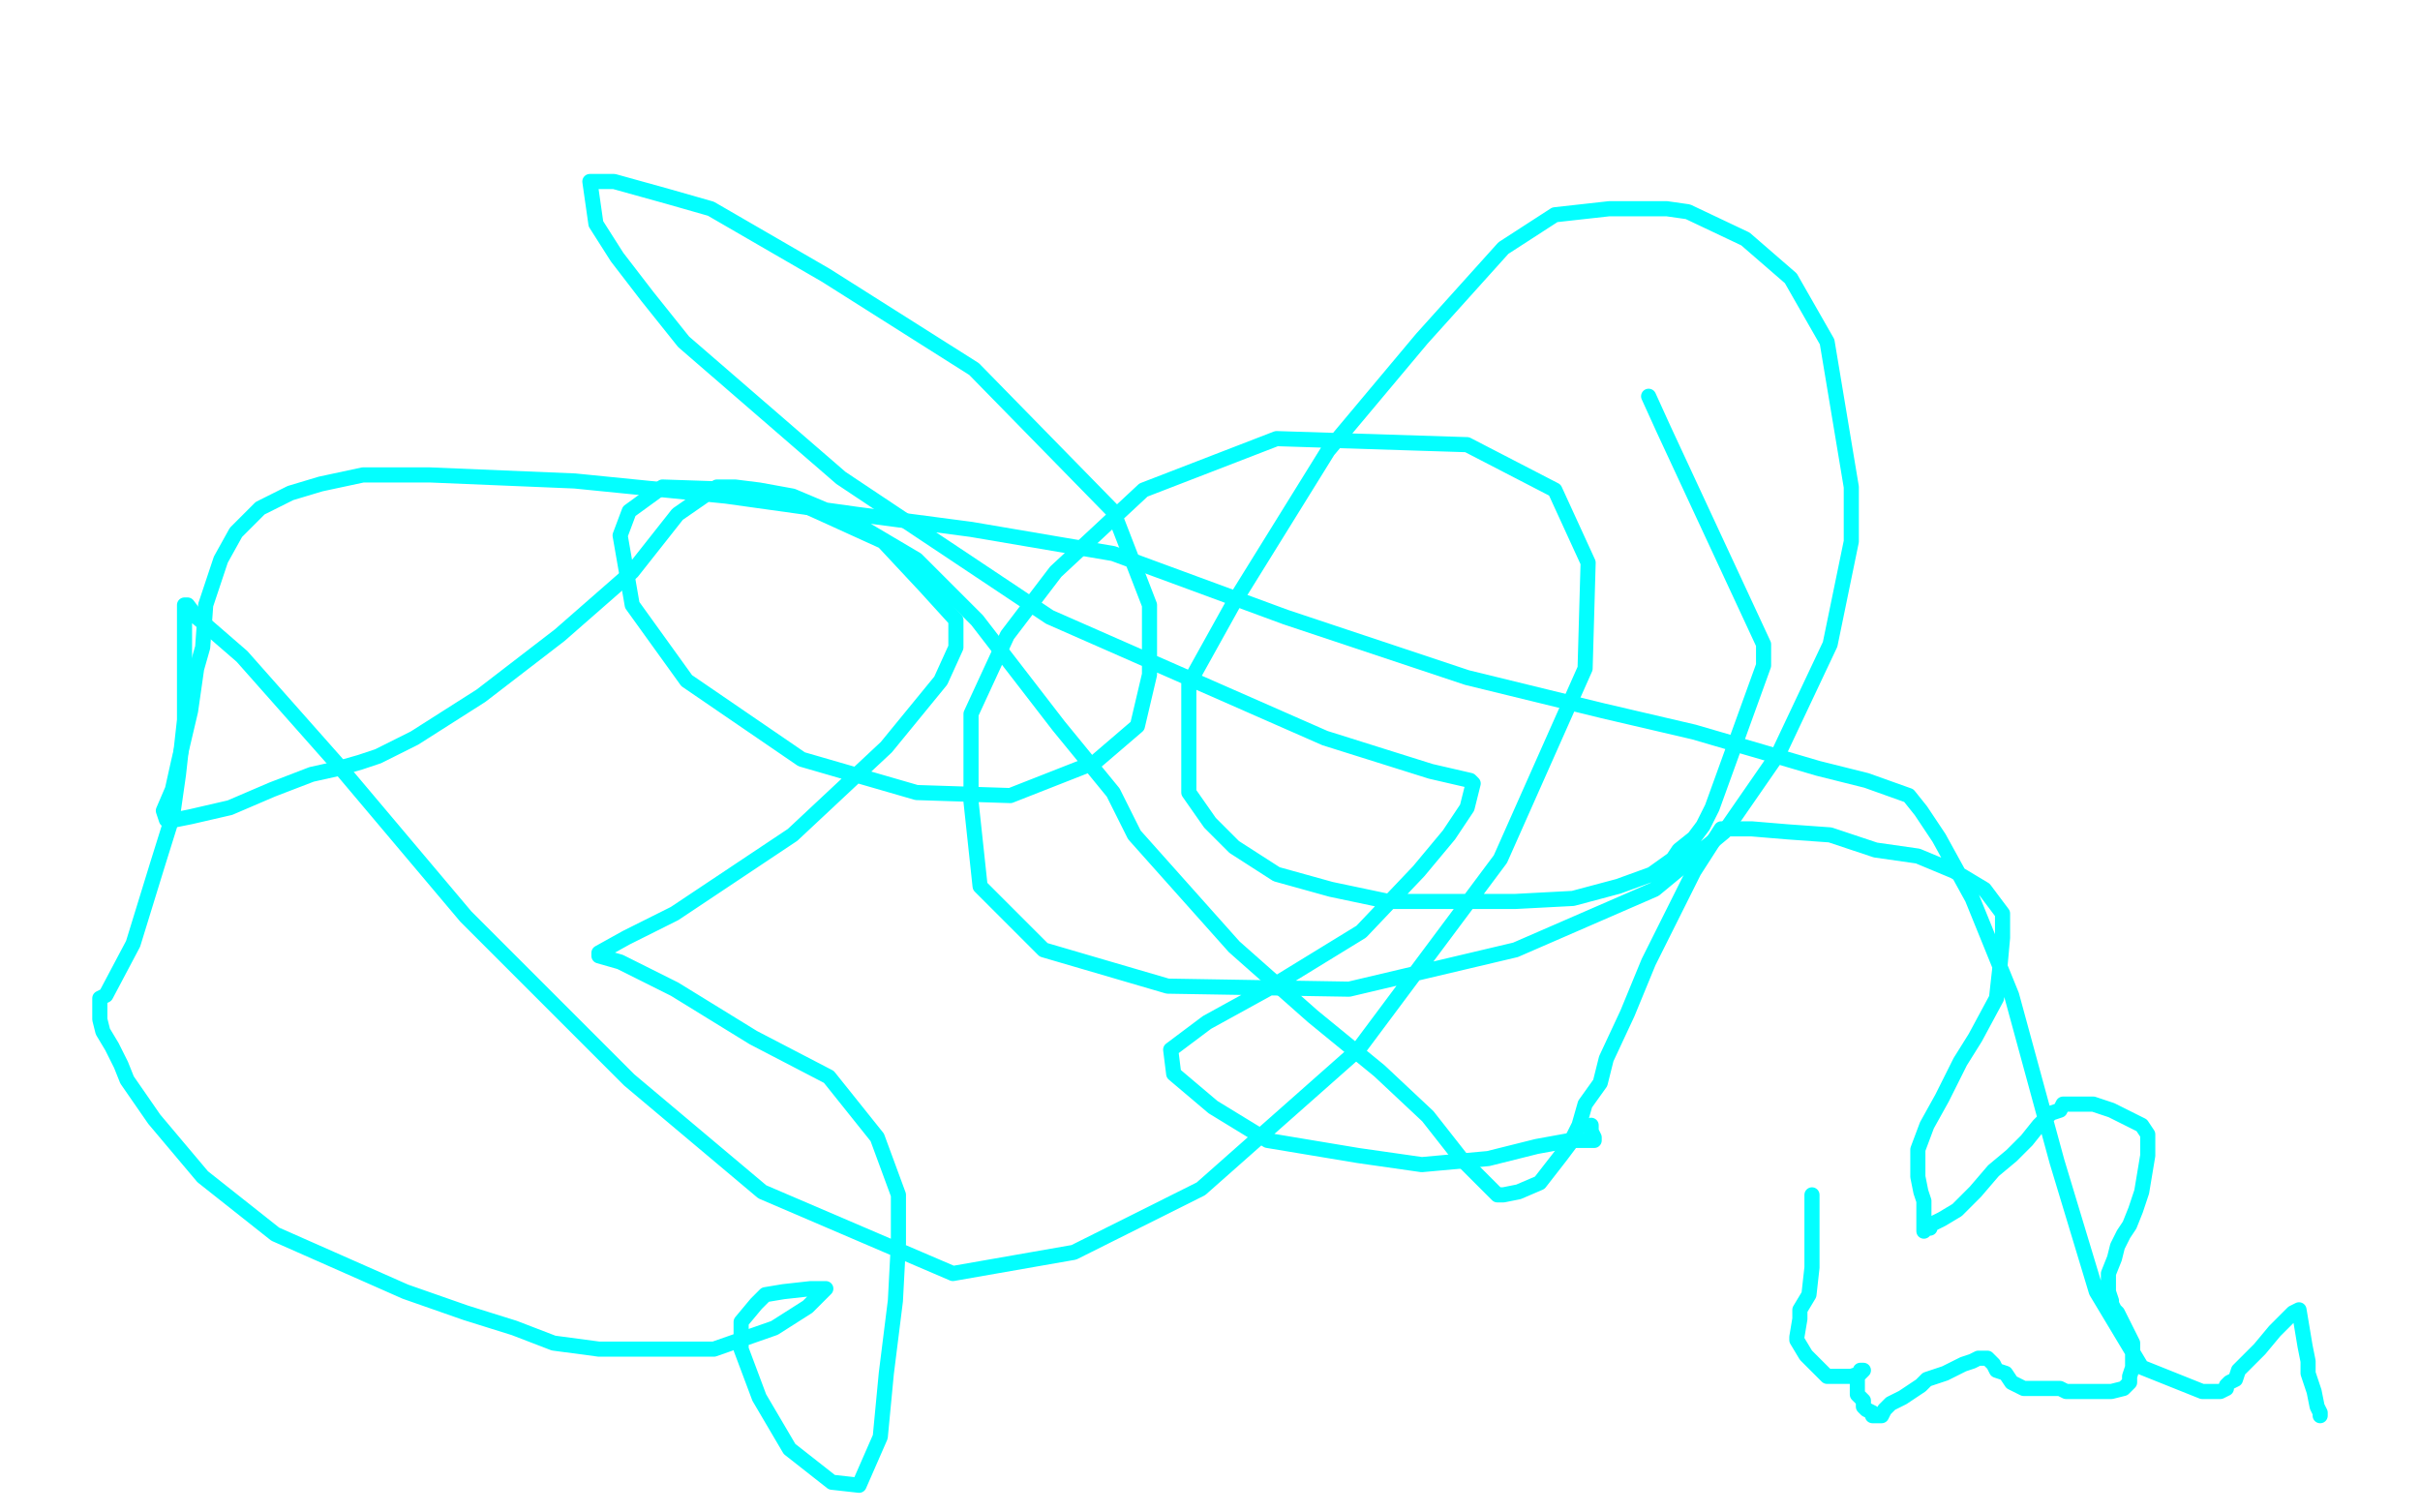 <?xml version="1.0" standalone="no"?>
<!DOCTYPE svg PUBLIC "-//W3C//DTD SVG 1.1//EN"
"http://www.w3.org/Graphics/SVG/1.1/DTD/svg11.dtd">

<svg width="800" height="500" version="1.1" xmlns="http://www.w3.org/2000/svg" xmlns:xlink="http://www.w3.org/1999/xlink" style="stroke-antialiasing: false"><desc>This SVG has been created on https://colorillo.com/</desc><rect x='0' y='0' width='800' height='500' style='fill: rgb(255,255,255); stroke-width:0' /><polyline points="545,131 550,142 550,142 583,213 583,213 583,220 583,220 566,267 563,273 560,277 555,281 553,284 546,289 535,293 520,297 501,298 475,298 459,298 440,294 422,289 408,280 400,272 393,262 393,246 393,226 408,199 439,149 470,112 497,82 514,71 532,69 551,69 558,70 577,79 592,92 604,113 612,161 612,179 605,213 588,249 570,275 547,294 501,314 446,327 386,326 345,314 324,293 321,265 321,236 333,210 349,189 378,162 422,145 485,147 514,162 525,186 524,221 496,284 449,347 397,393 355,414 315,421 252,394 208,357 154,303 111,252 80,217 65,204 62,200 61,200 61,219 61,238 59,256 57,270 52,286 44,312 35,329 33,330 33,337 34,341 37,346 40,352 42,357 51,370 67,389 91,408 134,427 154,434 170,439 183,444 198,446 215,446 236,446 256,439 267,432 272,427 273,426 268,426 259,427 253,428 250,431 245,437 245,446 251,462 261,479 275,490 284,491 291,475 293,454 296,430 297,411 297,395 290,376 274,356 249,343 223,327 205,318 198,316 198,315 207,310 223,302 262,276 293,247 311,225 316,214 316,205 306,194 292,179 259,164 249,162 219,161 208,169 205,177 209,200 227,225 265,251 303,262 334,263 362,252 376,240 380,223 380,200 368,169 322,122 273,91 235,69 221,65 203,60 195,60 197,74 204,85 214,98 226,113 278,158 347,204 438,244 473,255 486,258 487,259 485,267 479,276 469,288 450,308 419,327 399,338 387,347 388,355 401,366 419,377 449,382 470,385 492,383 508,379 519,377 525,377 527,377 527,376 526,374 526,373 526,372" style="fill: none; stroke: #03ffff; stroke-width: 5; stroke-linejoin: round; stroke-linecap: round; stroke-antialiasing: false; stroke-antialias: 0; opacity: 1.0"/>
<polyline points="599,395 599,400 599,400 599,410 599,410 599,419 599,419 598,428 598,428 595,433 595,433 595,436 595,436 594,442 594,442 594,443 594,443 597,448 597,448 599,450 603,454 604,455 608,455 609,455 612,455 615,454 615,453 616,453 615,454 614,455 614,458 614,460 614,461 616,463 616,464 616,465 617,466 619,467 619,468 620,468 622,468 623,466 625,464 629,462 632,460 635,458 637,456 643,454 649,451 652,450 654,449 655,449 657,449 659,451 660,453 663,454 665,457 667,458 669,459 671,459 672,459 674,459 675,459 677,459 679,459 680,459 681,459 683,460 684,460 686,460 690,460 695,460 698,460 702,459 704,457 704,455 705,452 705,449 705,444 703,440 701,436 700,434 699,433 698,431 698,430 697,427 697,424 697,421 699,416 700,412 702,408 704,405 706,400 708,394 709,388 710,382 710,375 708,372 702,369 698,367 692,365 688,365 686,365 685,365 683,365 682,365 681,367 678,368 675,371 674,372 670,377 665,382 659,387 653,394 647,400 642,403 640,404 638,405 638,406 637,406 636,407 636,404 636,402 636,397 635,394 634,389 634,380 637,372 642,363 648,351 653,343 660,330 661,321 662,310 662,302 656,294 646,288 634,283 620,281 605,276 591,275 579,274 572,274 571,274 569,274 560,288 553,302 545,318 538,335 531,350 529,358 524,365 522,372 519,378 516,382 509,391 502,394 497,395 495,395 491,391 483,383 472,369 456,354 434,336 408,313 375,276 368,262 350,240 323,205 303,185 281,172 262,164 251,162 243,161 237,161 224,170 209,189 185,210 159,230 137,244 125,250 119,252 112,254 103,256 90,261 76,267 63,270 58,271 56,271 55,271 54,268 57,261 59,252 63,235 65,221 67,214 68,200 73,185 78,176 86,168 96,163 106,160 120,157 142,157 190,159 240,164 283,170 321,175 368,183 425,204 485,224 530,235 560,242 584,249 601,254 617,258 631,263 635,268 641,277 652,297 665,329 680,384 693,427 708,452 728,460 732,460 734,460 736,459 736,458 737,457 739,456 740,453 745,448 747,446 752,440 754,438 758,434 760,433 761,439 762,445 763,450 763,454 765,460 766,465 767,467 767,468" style="fill: none; stroke: #03ffff; stroke-width: 5; stroke-linejoin: round; stroke-linecap: round; stroke-antialiasing: false; stroke-antialias: 0; opacity: 1.0"/>
</svg>
